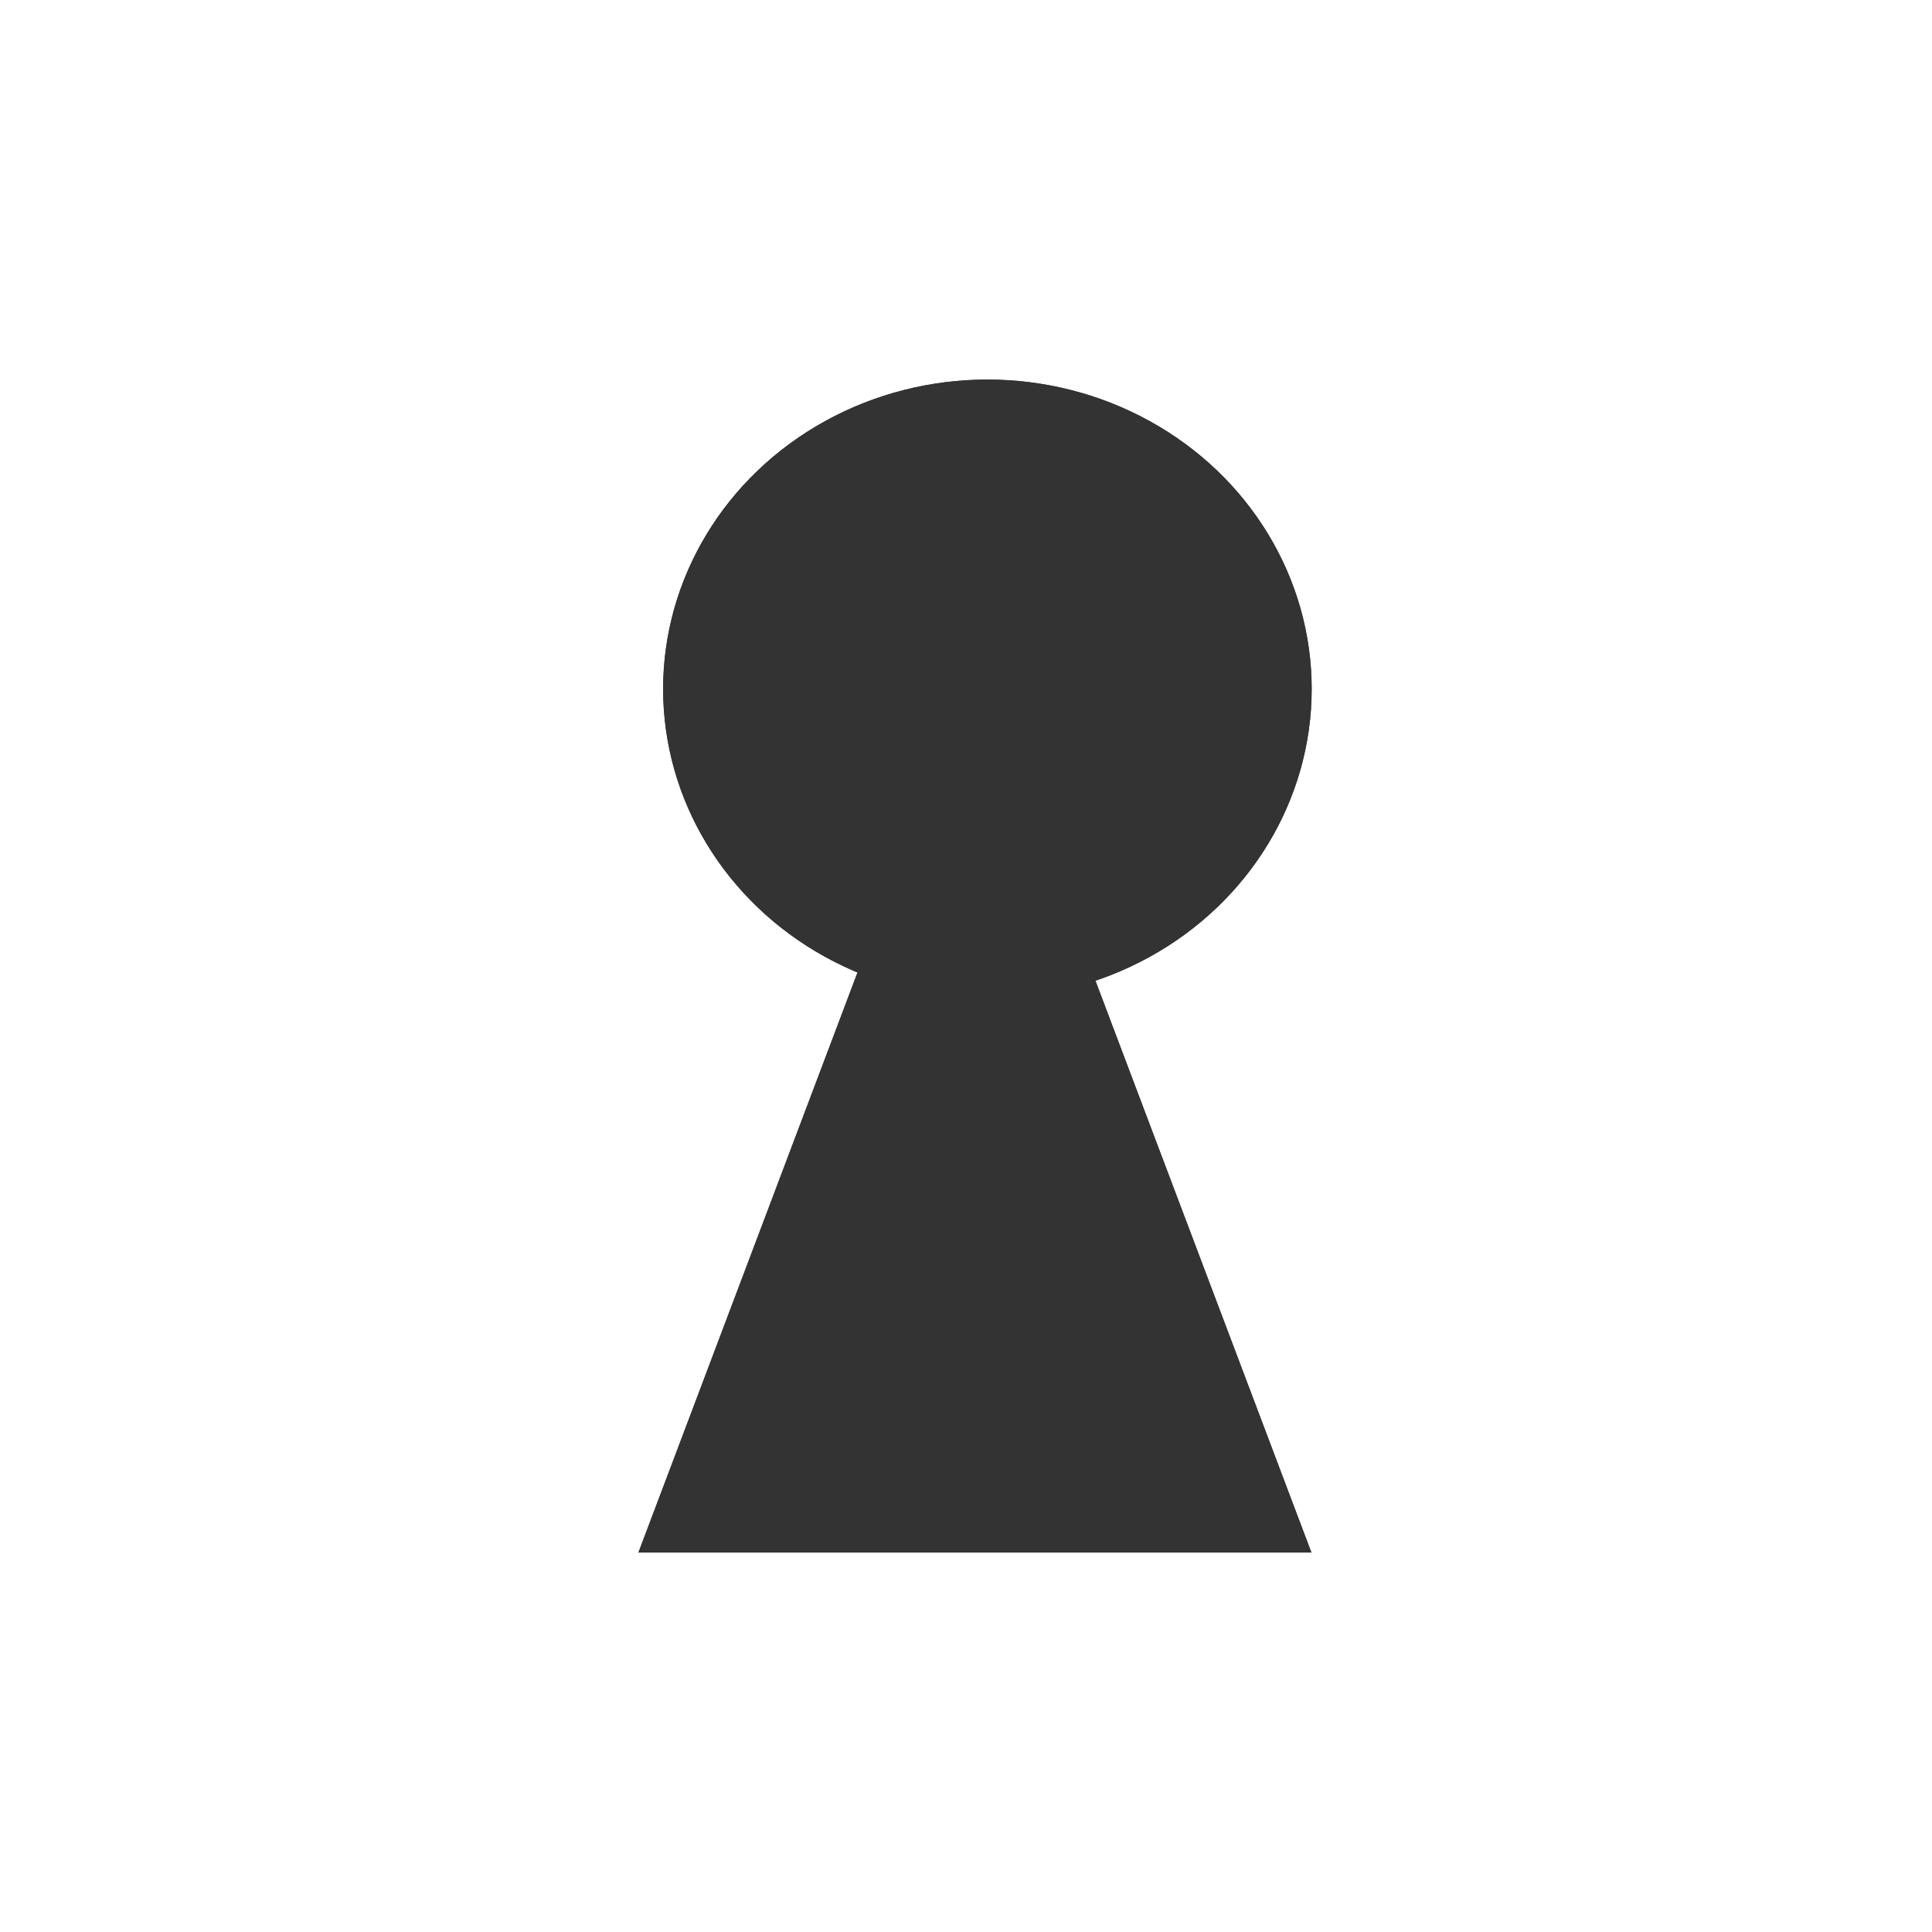 <?xml version="1.0" encoding="UTF-8"?>
<svg id="_レイヤー_1" data-name="レイヤー 1" xmlns="http://www.w3.org/2000/svg" version="1.1" viewBox="0 0 650 650">
  <defs>
    <style>
      .cls-1, .cls-2 {
        fill: #333;
        stroke-width: 0px;
      }

      .cls-2 {
        fill-rule: evenodd;
      }
    </style>
  </defs>
  <ellipse class="cls-1" cx="332.2" cy="231.8" rx="109.1" ry="104.1"/>
  <ellipse class="cls-1" cx="332.2" cy="231.8" rx="109.1" ry="104.1"/>
  <polygon class="cls-2" points="214.8 522.3 328 222.6 441.2 522.3 214.8 522.3"/>
  <polygon class="cls-1" points="214.8 522.3 328 222.6 441.2 522.3 214.8 522.3"/>
</svg>